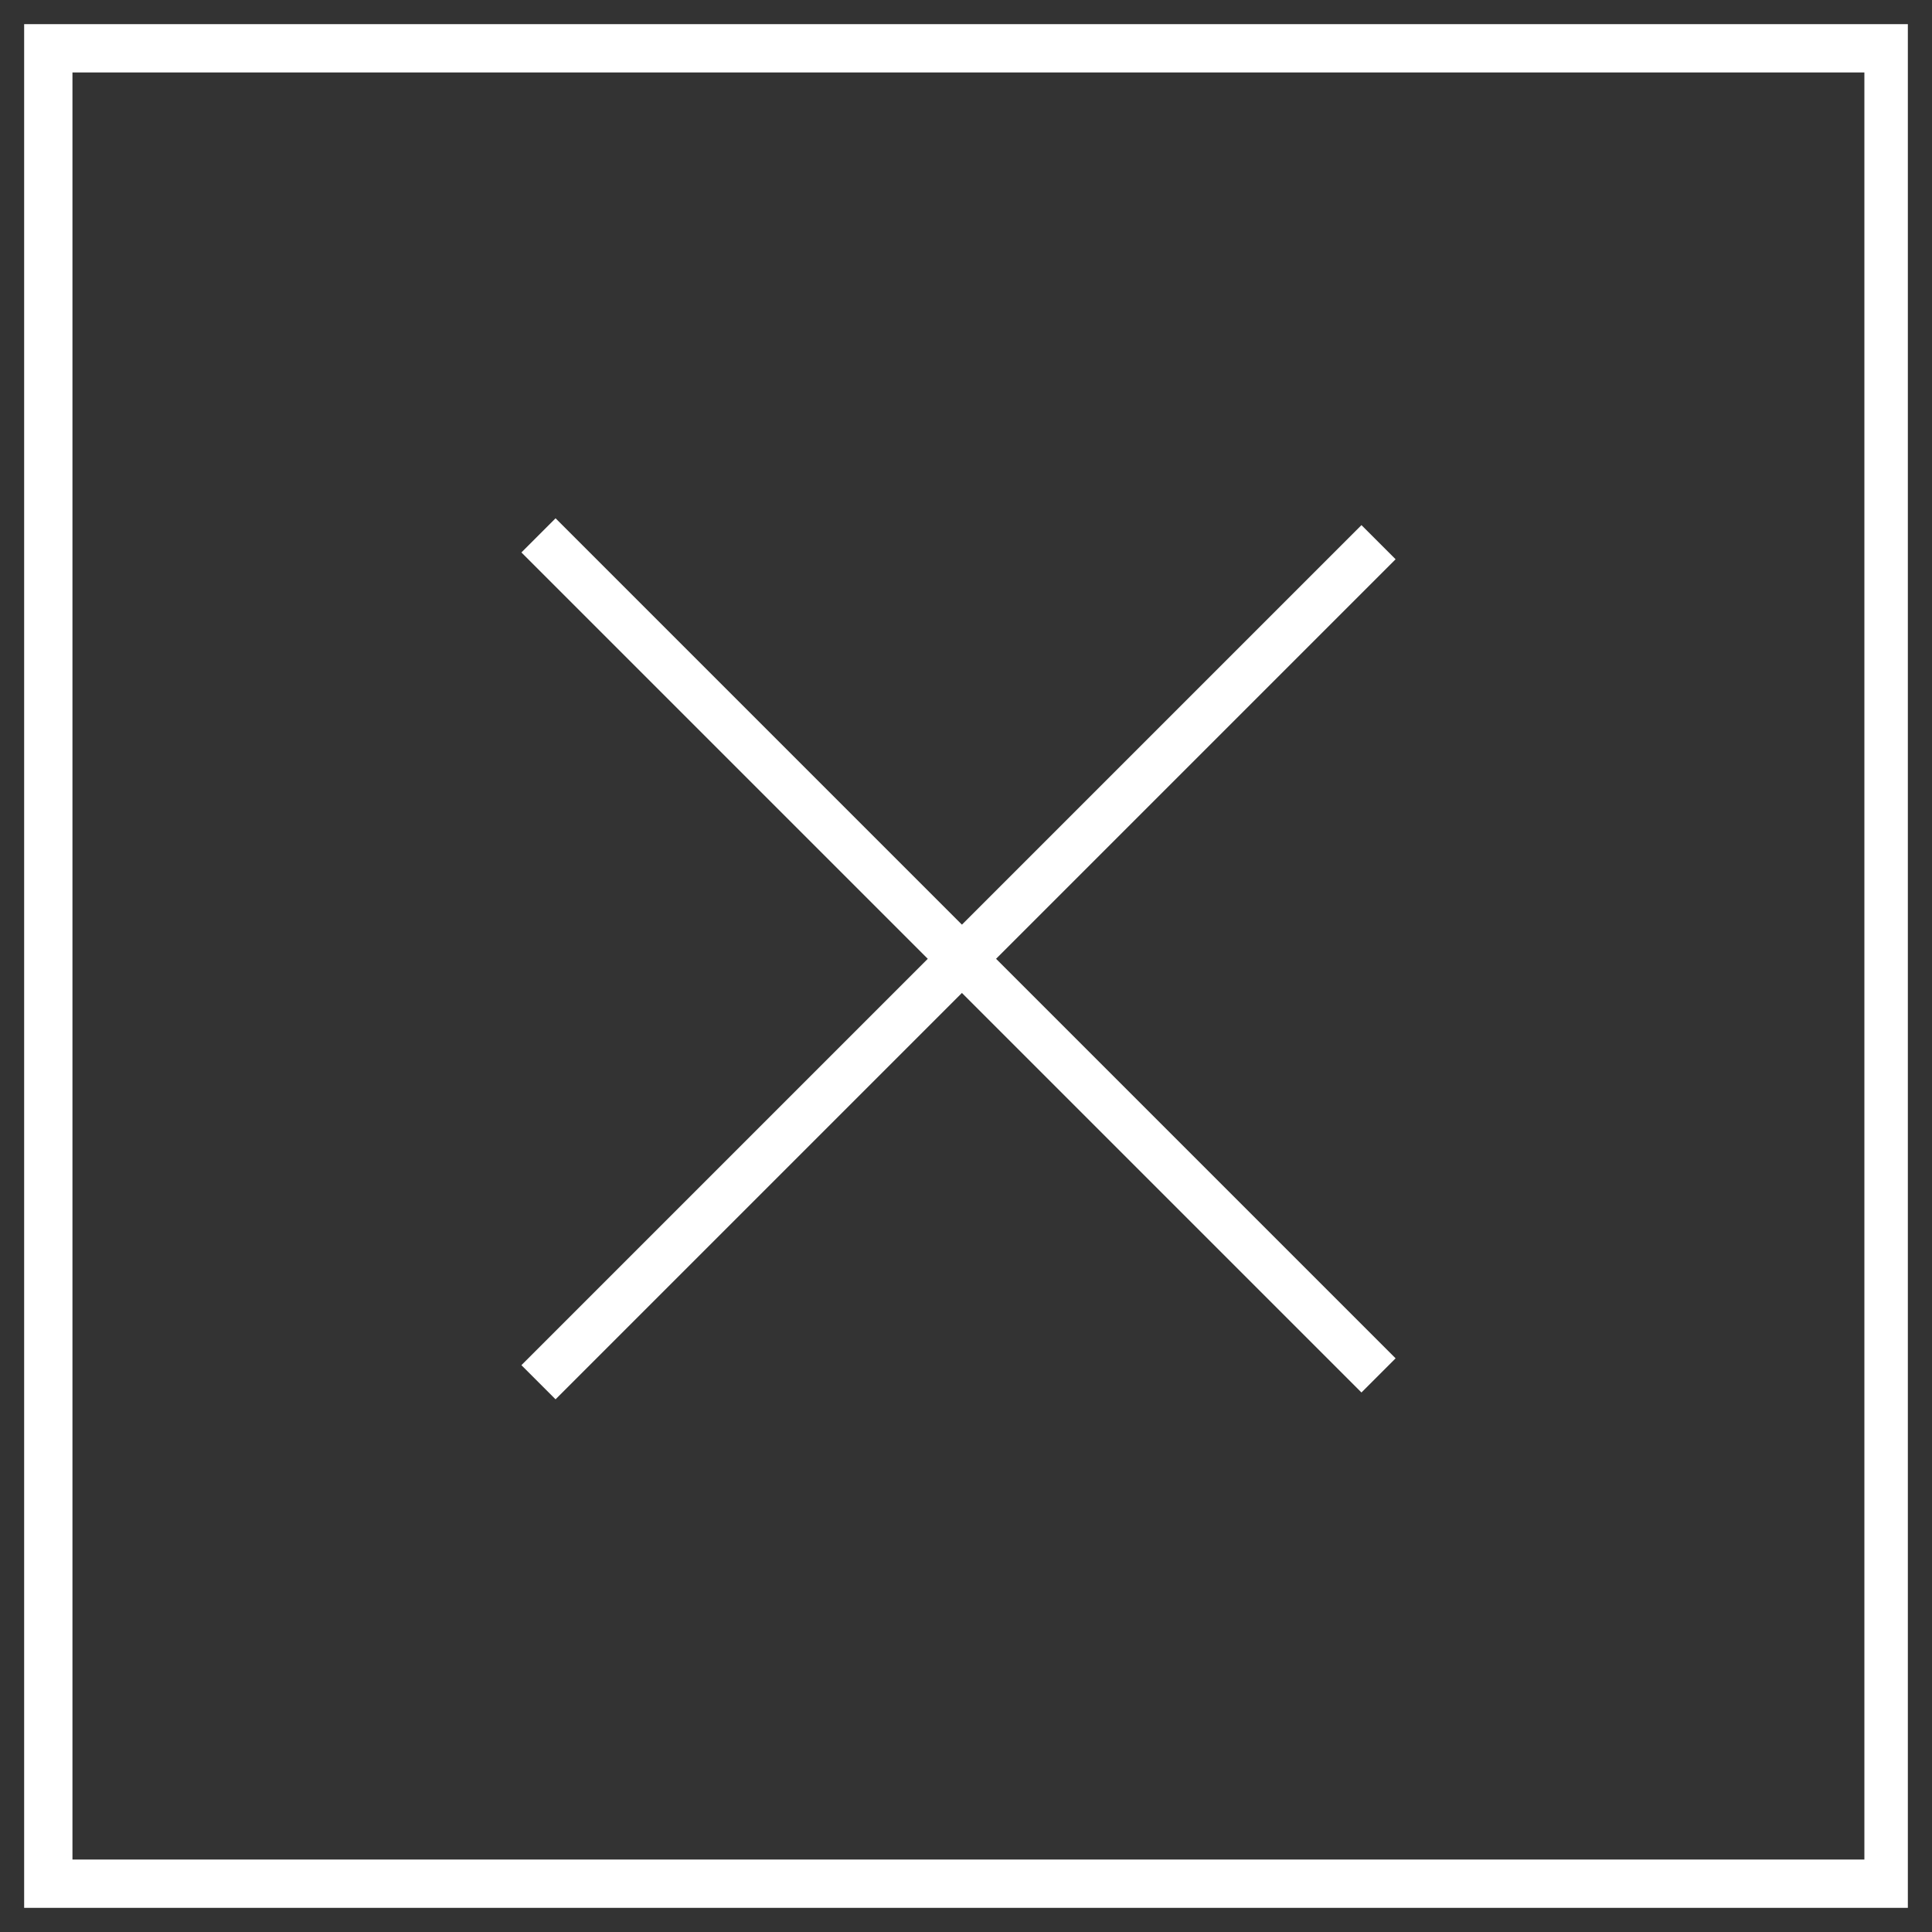 <?xml version="1.0" encoding="utf-8"?>
<!-- Generator: Adobe Illustrator 27.0.1, SVG Export Plug-In . SVG Version: 6.00 Build 0)  -->
<svg version="1.1" id="Layer_1" xmlns="http://www.w3.org/2000/svg" xmlns:xlink="http://www.w3.org/1999/xlink" x="0px" y="0px"
	 viewBox="0 0 40 40" style="enable-background:new 0 0 40 40;" xml:space="preserve">
<rect x="0" y="0" width="40" height="40" fill="#333333" stroke="none"/>
<style type="text/css">
	.st0{fill:#FFFFFF;}
</style>
<g id="Homepage">
	<g id="_x30_2-HANKINS-PopUp" transform="translate(-1388, -13)">
		<g id="Group-6" transform="translate(1388, 13)">
			<g id="Rectangle">
				<path class="st0" d="M39.5,39.5h-39v-39h39V39.5z M1.5,38.5h37.1V1.5H1.5V38.5z"/>
			</g>
			<g id="Path-9">
				<rect x="19.4" y="7.5" transform="matrix(0.707 -0.707 0.707 0.707 -8.223 19.851)" class="st0" width="1" height="24.6"/>
			</g>
			<g id="Path-9_00000129192621367554202520000003306797542566196412_">
				<rect x="7.5" y="19.4" transform="matrix(0.707 -0.707 0.707 0.707 -8.223 19.851)" class="st0" width="24.6" height="1"/>
			</g>
		</g>
	</g>
</g>
</svg>
